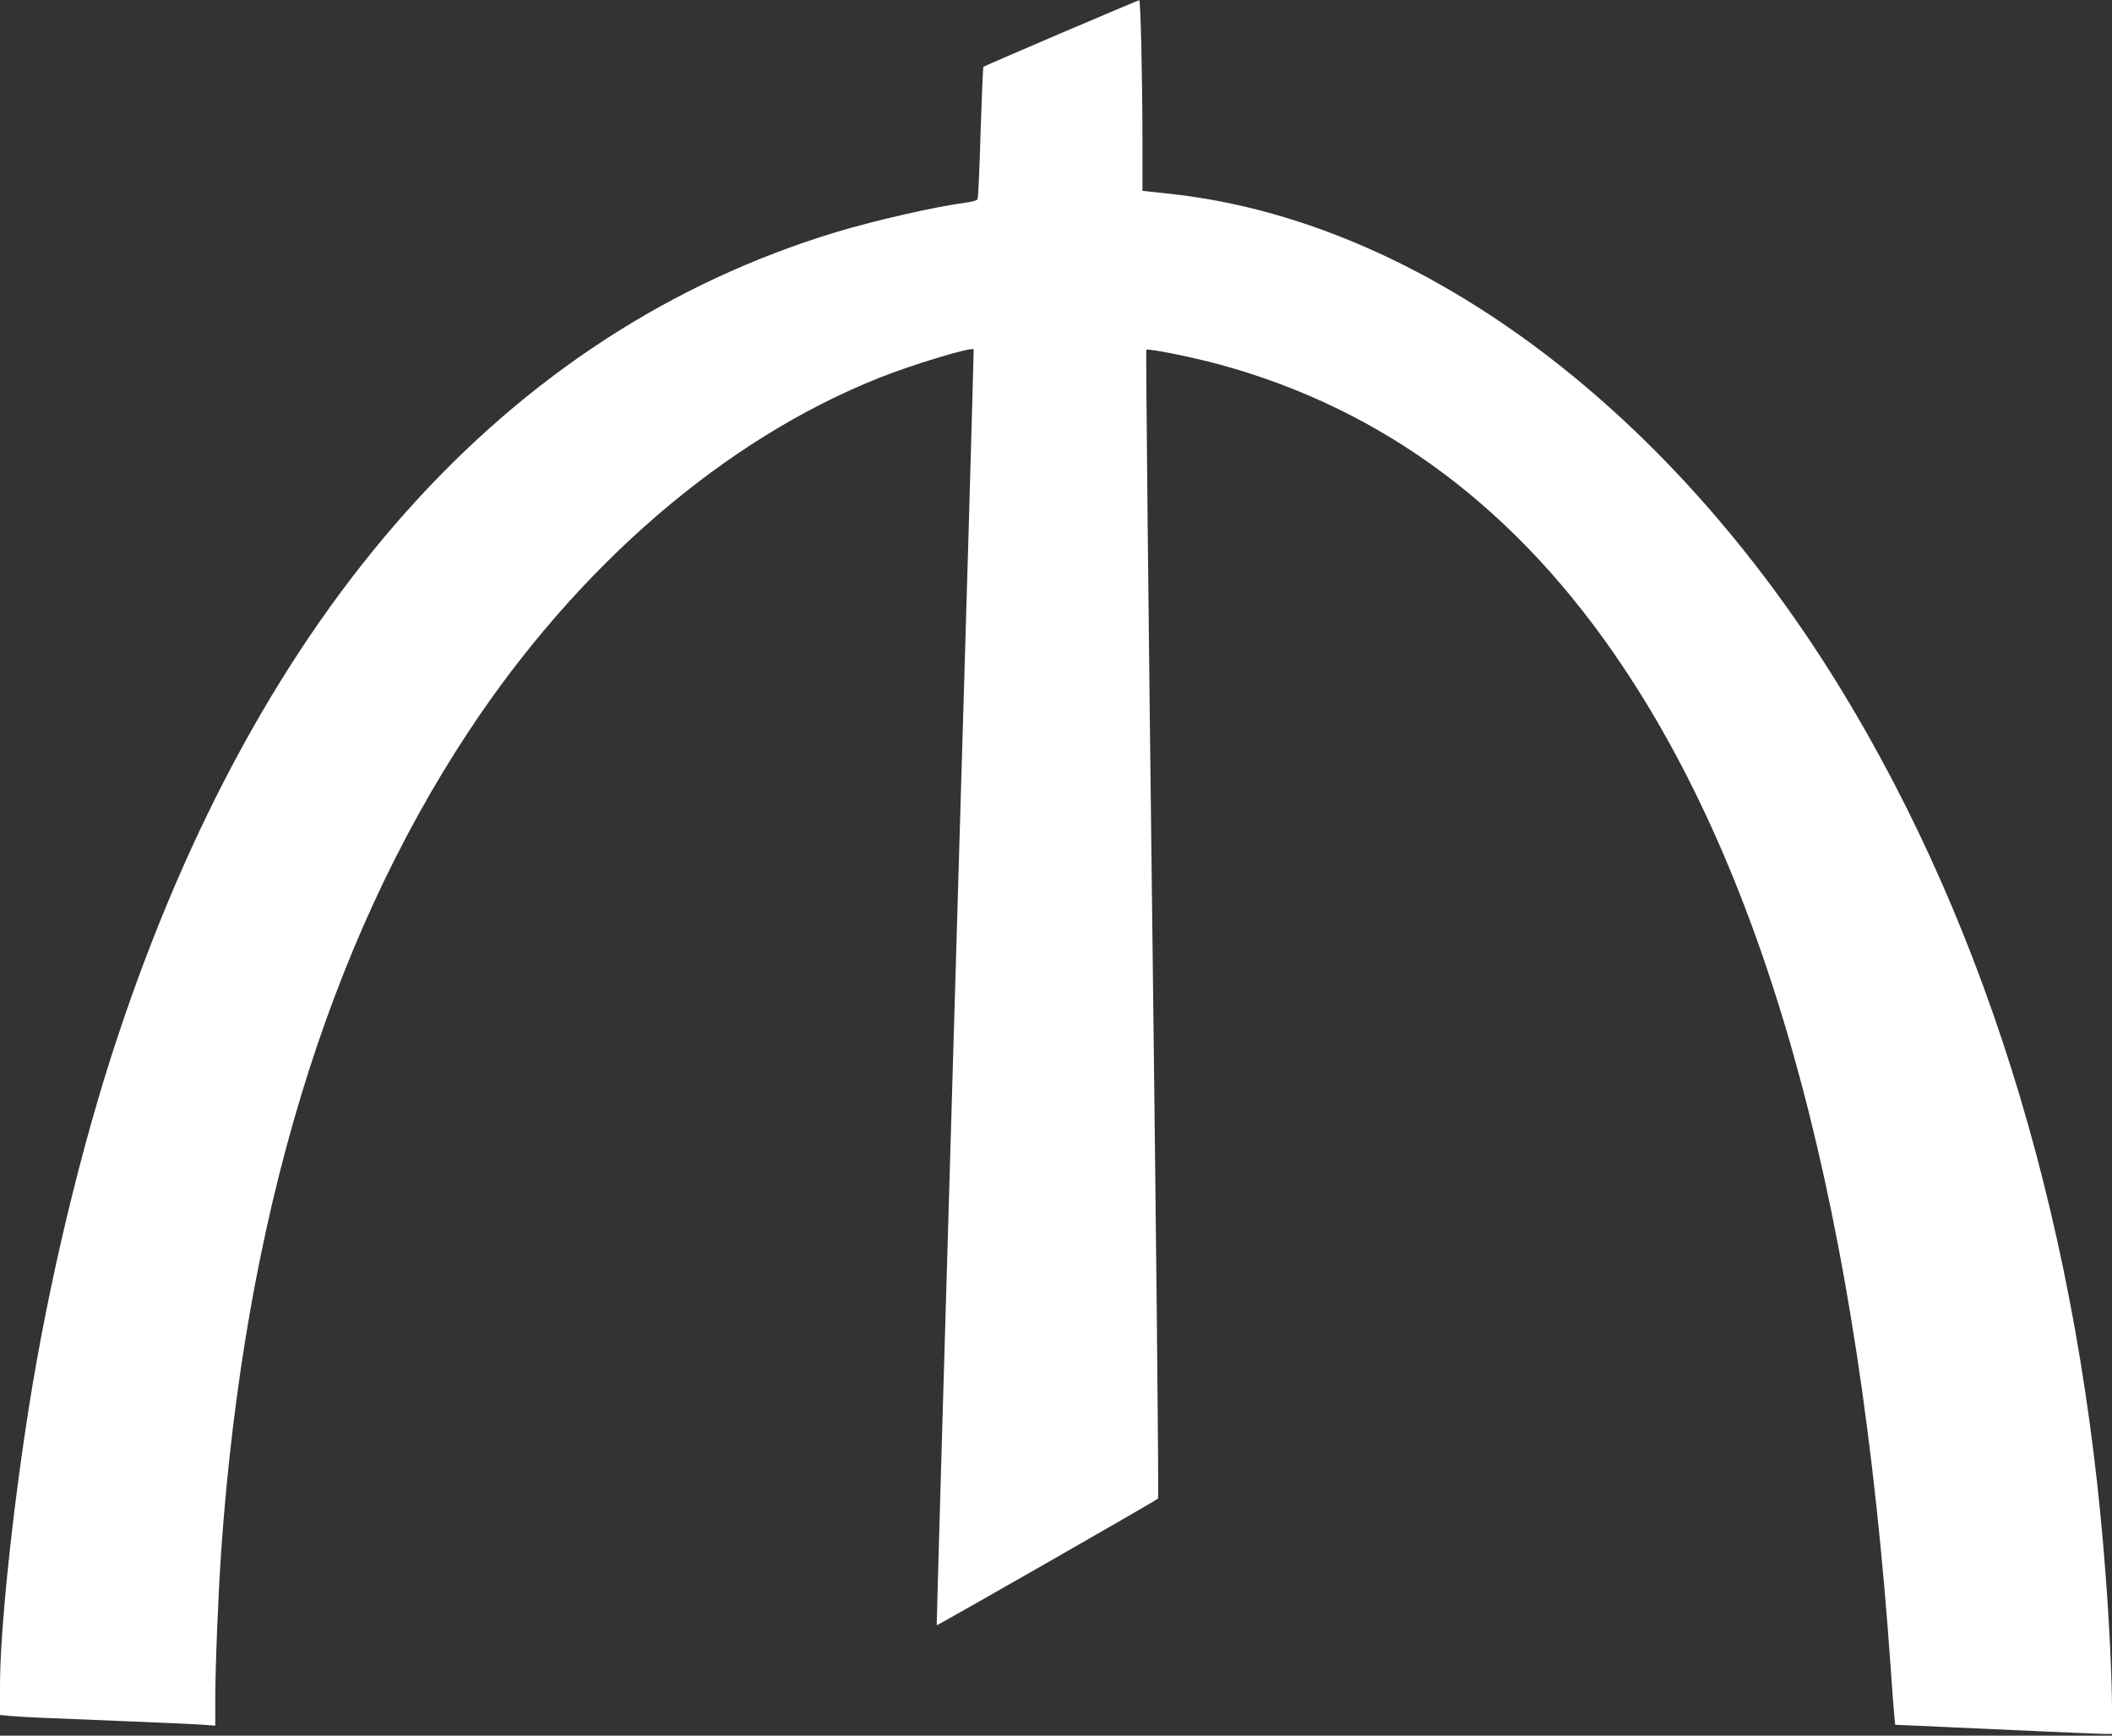<?xml version="1.0" standalone="no"?>
<!DOCTYPE svg PUBLIC "-//W3C//DTD SVG 20010904//EN"
 "http://www.w3.org/TR/2001/REC-SVG-20010904/DTD/svg10.dtd">
<svg version="1.0" xmlns="http://www.w3.org/2000/svg"
 width="1246pt" height="1024pt" viewBox="0 0 1246 1024"
 preserveAspectRatio="xMidYMid meet">
<rect x="0" y="0" width="1246" height="1024" fill="#333333" stroke="none"/>
<g transform="translate(0,1024) scale(0.1,-0.1)"
fill="#ffffff" stroke="none">
<path d="M6261 10045 c-249 -107 -456 -196 -459 -199 -3 -4 -10 -178 -17 -389
-6 -210 -14 -387 -18 -393 -3 -6 -30 -14 -59 -18 -195 -26 -537 -104 -777
-176 -1944 -590 -3398 -2220 -4238 -4750 -215 -647 -407 -1452 -522 -2180 -99
-627 -171 -1322 -171 -1644 l0 -174 62 -6 c35 -3 121 -8 193 -11 72 -3 292
-12 490 -20 198 -8 397 -17 442 -20 l83 -6 0 148 c0 197 17 617 35 883 137
1953 624 3569 1460 4835 646 978 1509 1722 2420 2085 197 79 546 184 559 169
2 -2 -47 -1696 -109 -3764 -61 -2068 -110 -3762 -109 -3764 3 -3 1293 734
1306 748 5 4 -11 1529 -34 3389 -23 1860 -39 3385 -35 3388 10 10 271 -43 434
-87 972 -266 1760 -857 2379 -1784 878 -1315 1393 -3243 1579 -5915 8 -124 18
-248 21 -276 l5 -50 292 -13 c161 -7 429 -19 597 -27 168 -7 324 -14 348 -14
l42 0 0 143 c0 169 -14 481 -36 772 -146 2020 -683 3815 -1573 5265 -1025
1668 -2498 2752 -3953 2907 l-158 17 0 301 c0 358 -11 825 -19 824 -3 0 -210
-88 -460 -194z"/>
</g>
</svg>
